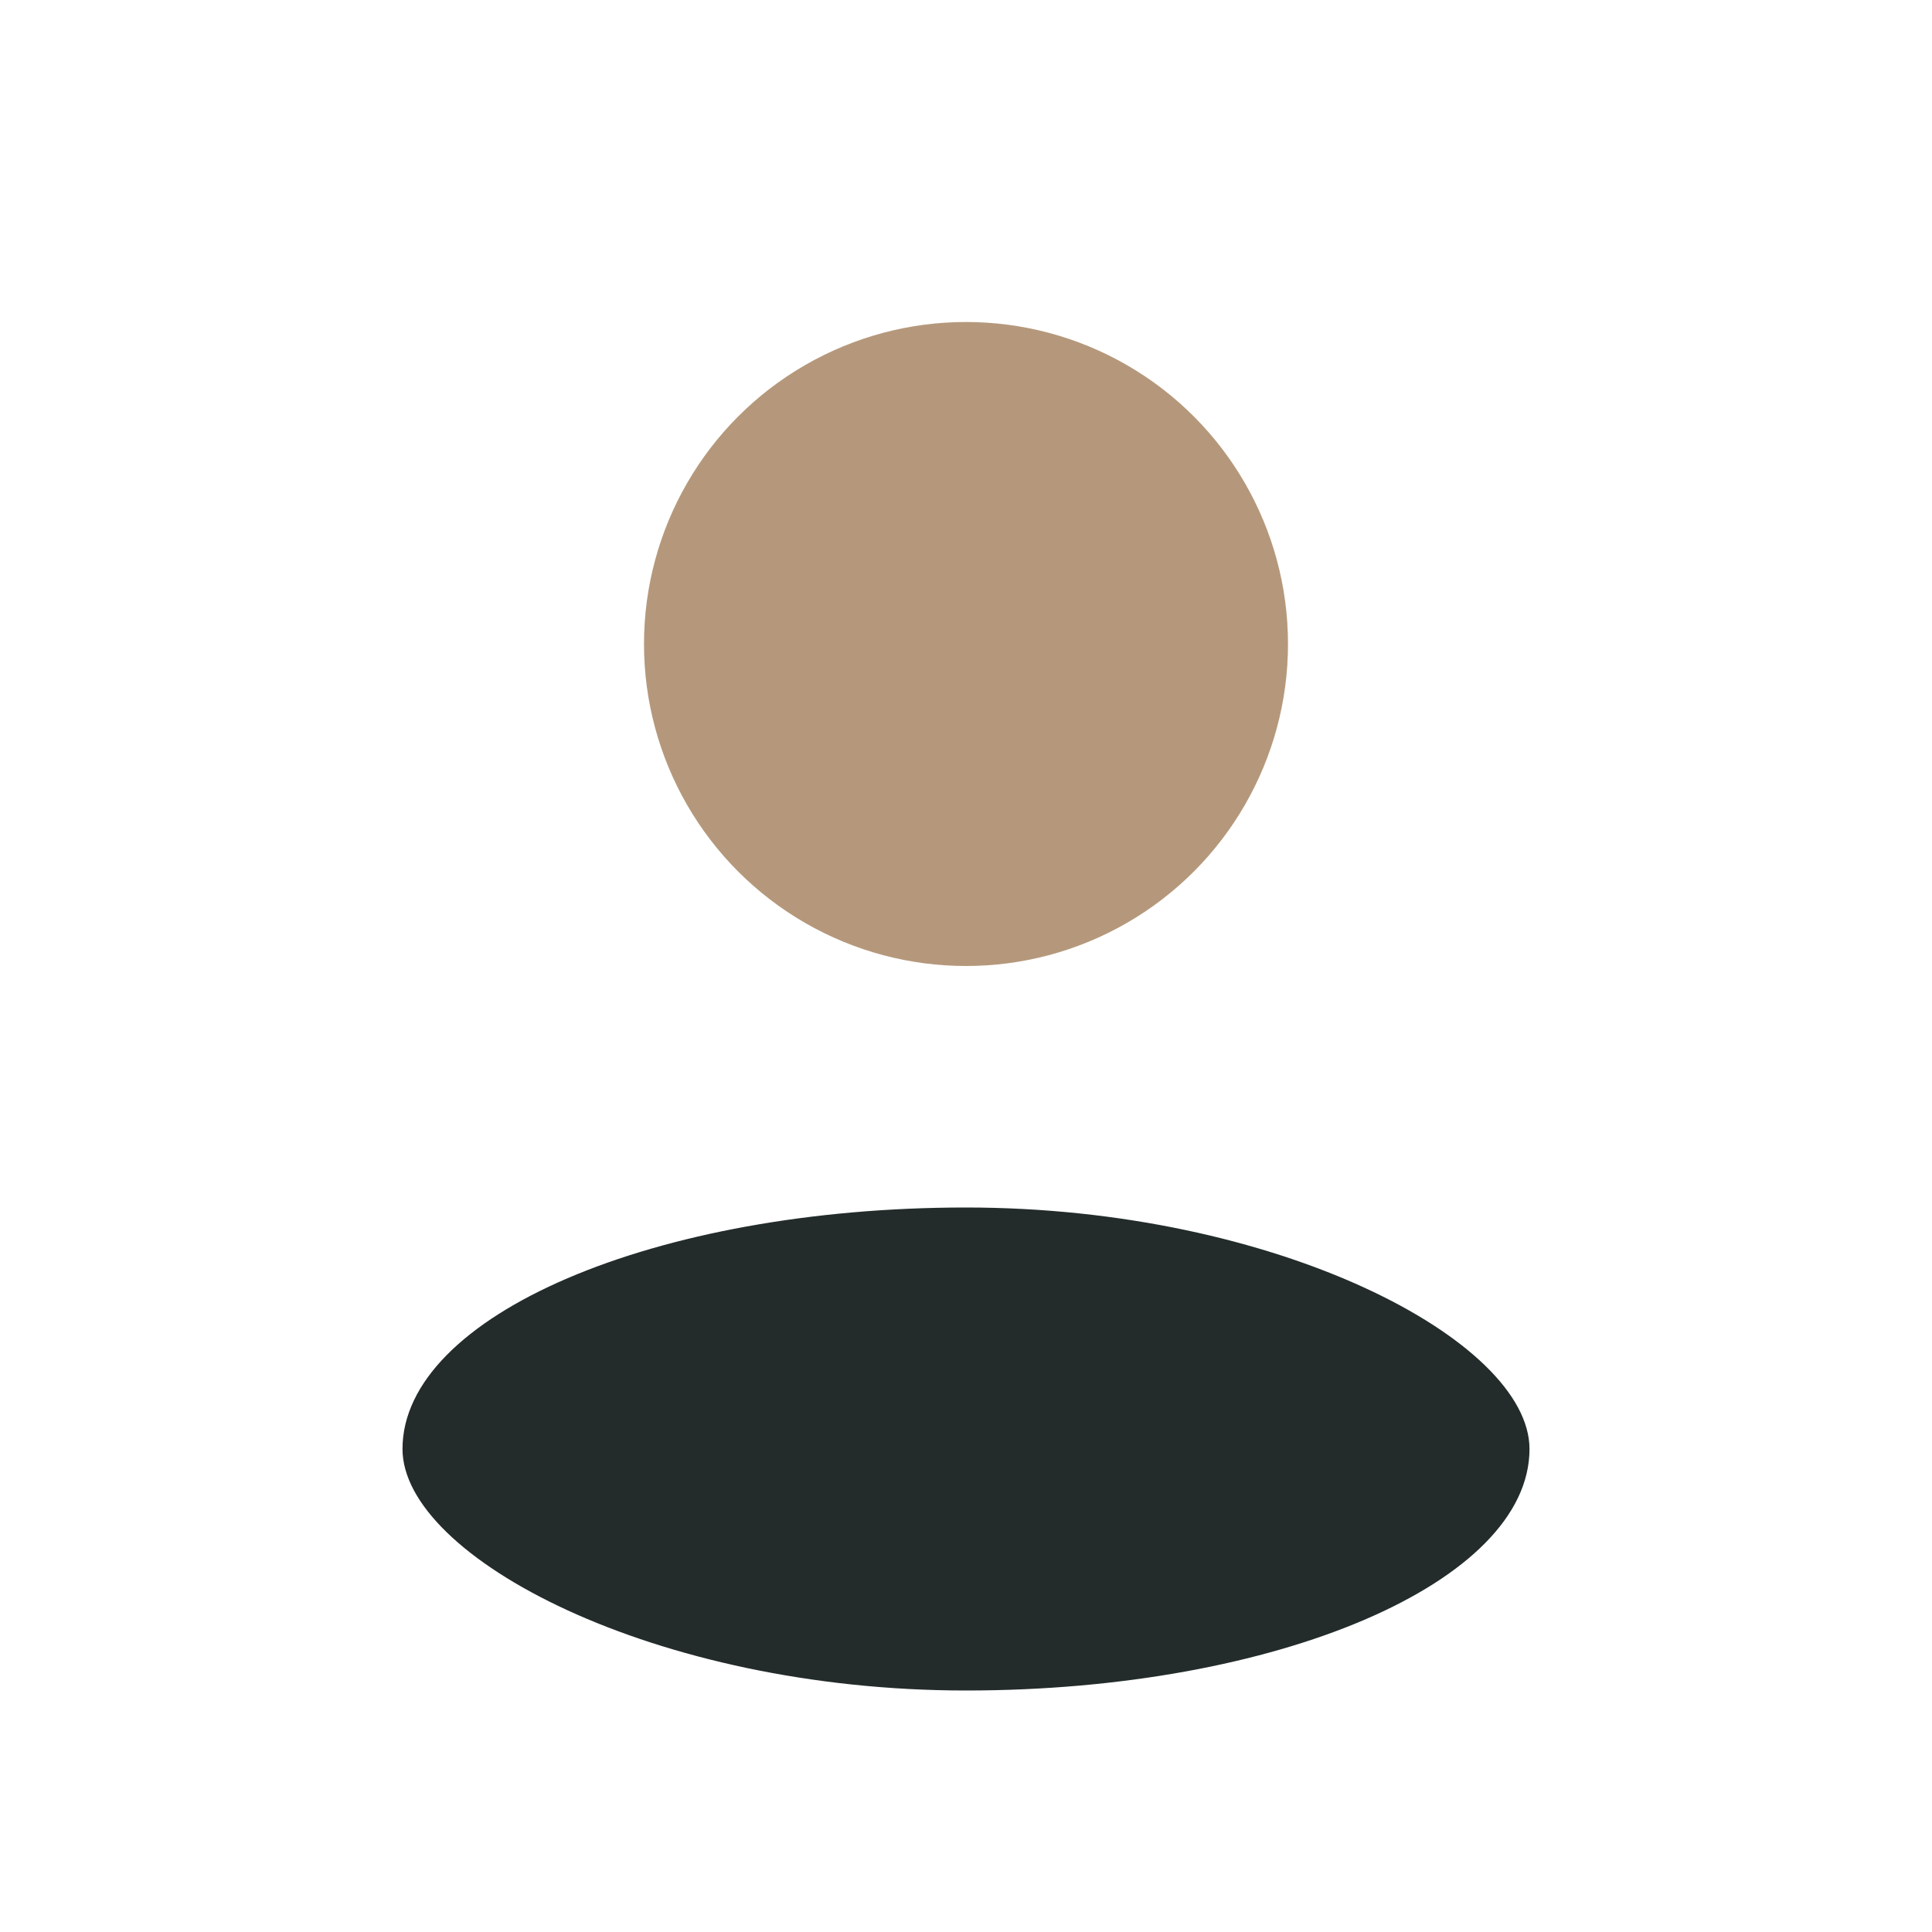 <?xml version="1.0" encoding="UTF-8"?>
<svg xmlns="http://www.w3.org/2000/svg" width="24" height="24" viewBox="0 0 24 24"><circle cx="12" cy="8" r="4" fill="#B5987B"/><rect x="5" y="15" width="14" height="6" rx="7" fill="#232B2B"/></svg>